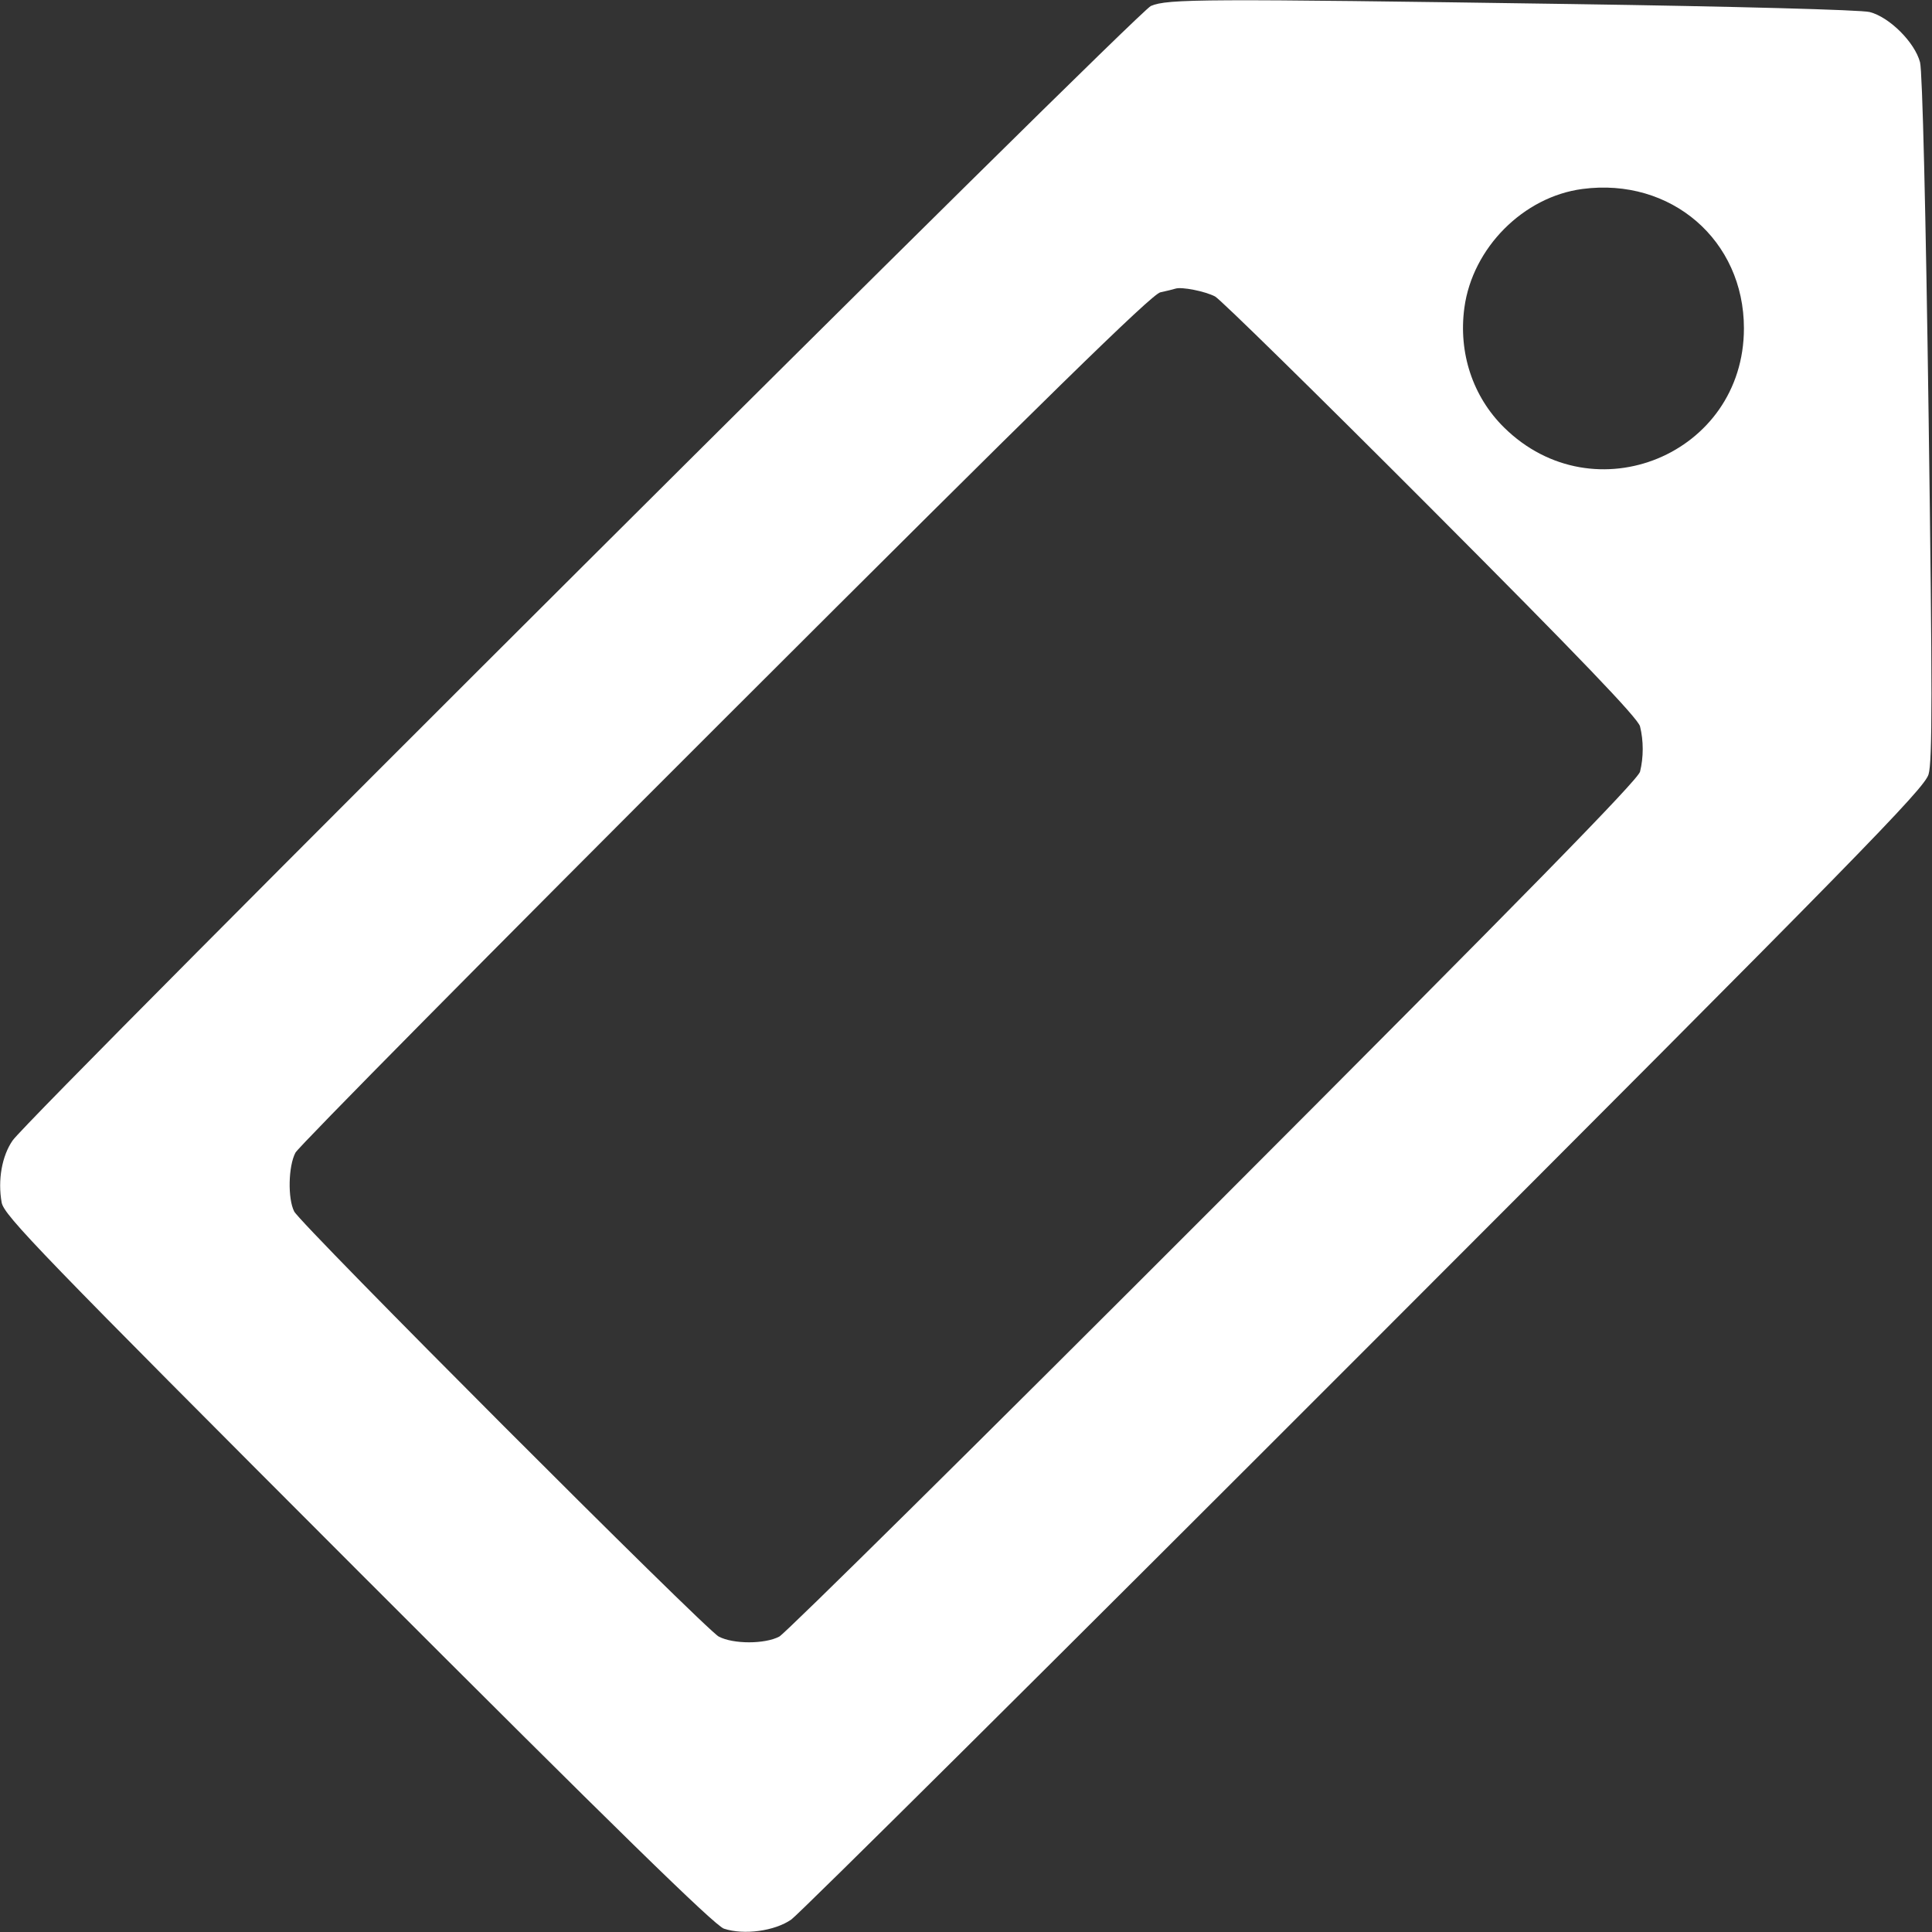 <svg xmlns="http://www.w3.org/2000/svg" width="512" height="512" viewBox="0 0 512 512" version="1.1"><rect x="0" y="0" width="512" height="512" fill="#333333" stroke="none"/><path d="" stroke="none" fill="white" fill-rule="evenodd"/><path d="M 305 1.580 C 301.271 3.181, 8.172 295.310, 3.355 302.227 C 0.506 306.319, -0.631 312.742, 0.442 318.688 C 1.059 322.104, 10.864 332.241, 94.812 416.254 C 163.043 484.538, 189.407 510.309, 191.859 511.118 C 197.152 512.865, 205.298 511.760, 209.698 508.698 C 211.789 507.243, 280.176 439.328, 361.668 357.776 C 493.131 226.217, 509.978 209.015, 511.092 205.197 C 512.100 201.744, 512.103 183.057, 511.108 110.697 C 510.356 56.028, 509.460 18.931, 508.833 16.517 C 507.462 11.245, 500.731 4.525, 495.483 3.189 C 493.178 2.602, 459.900 1.711, 416.500 1.073 C 318.799 -0.362, 309.426 -0.319, 305 1.580 M 419.357 50.079 C 403.707 52.138, 390.226 65.696, 388.076 81.540 C 386.452 93.506, 390.290 105.097, 398.586 113.282 C 422.453 136.831, 462.158 120.416, 462.158 87 C 462.158 63.652, 442.842 46.989, 419.357 50.079 M 311.500 76.494 C 310.950 76.676, 309.150 77.115, 307.500 77.470 C 305.227 77.958, 277.275 105.309, 192.184 190.307 C 130.411 252.013, 79.159 303.839, 78.291 305.477 C 76.404 309.038, 76.222 317.631, 77.961 321.049 C 79.725 324.516, 186.866 431.793, 190.477 433.708 C 194.300 435.735, 202.698 435.735, 206.523 433.709 C 208.161 432.841, 259.987 381.589, 321.693 319.816 C 403.837 237.582, 434.085 206.697, 434.629 204.500 C 435.576 200.676, 435.575 196.315, 434.625 192.500 C 434.087 190.340, 418.573 174.158, 379.189 134.682 C 349.110 104.532, 323.375 79.279, 322 78.565 C 319.314 77.171, 313.136 75.952, 311.500 76.494" stroke="none" fill="white" fill-rule="evenodd"/></svg>